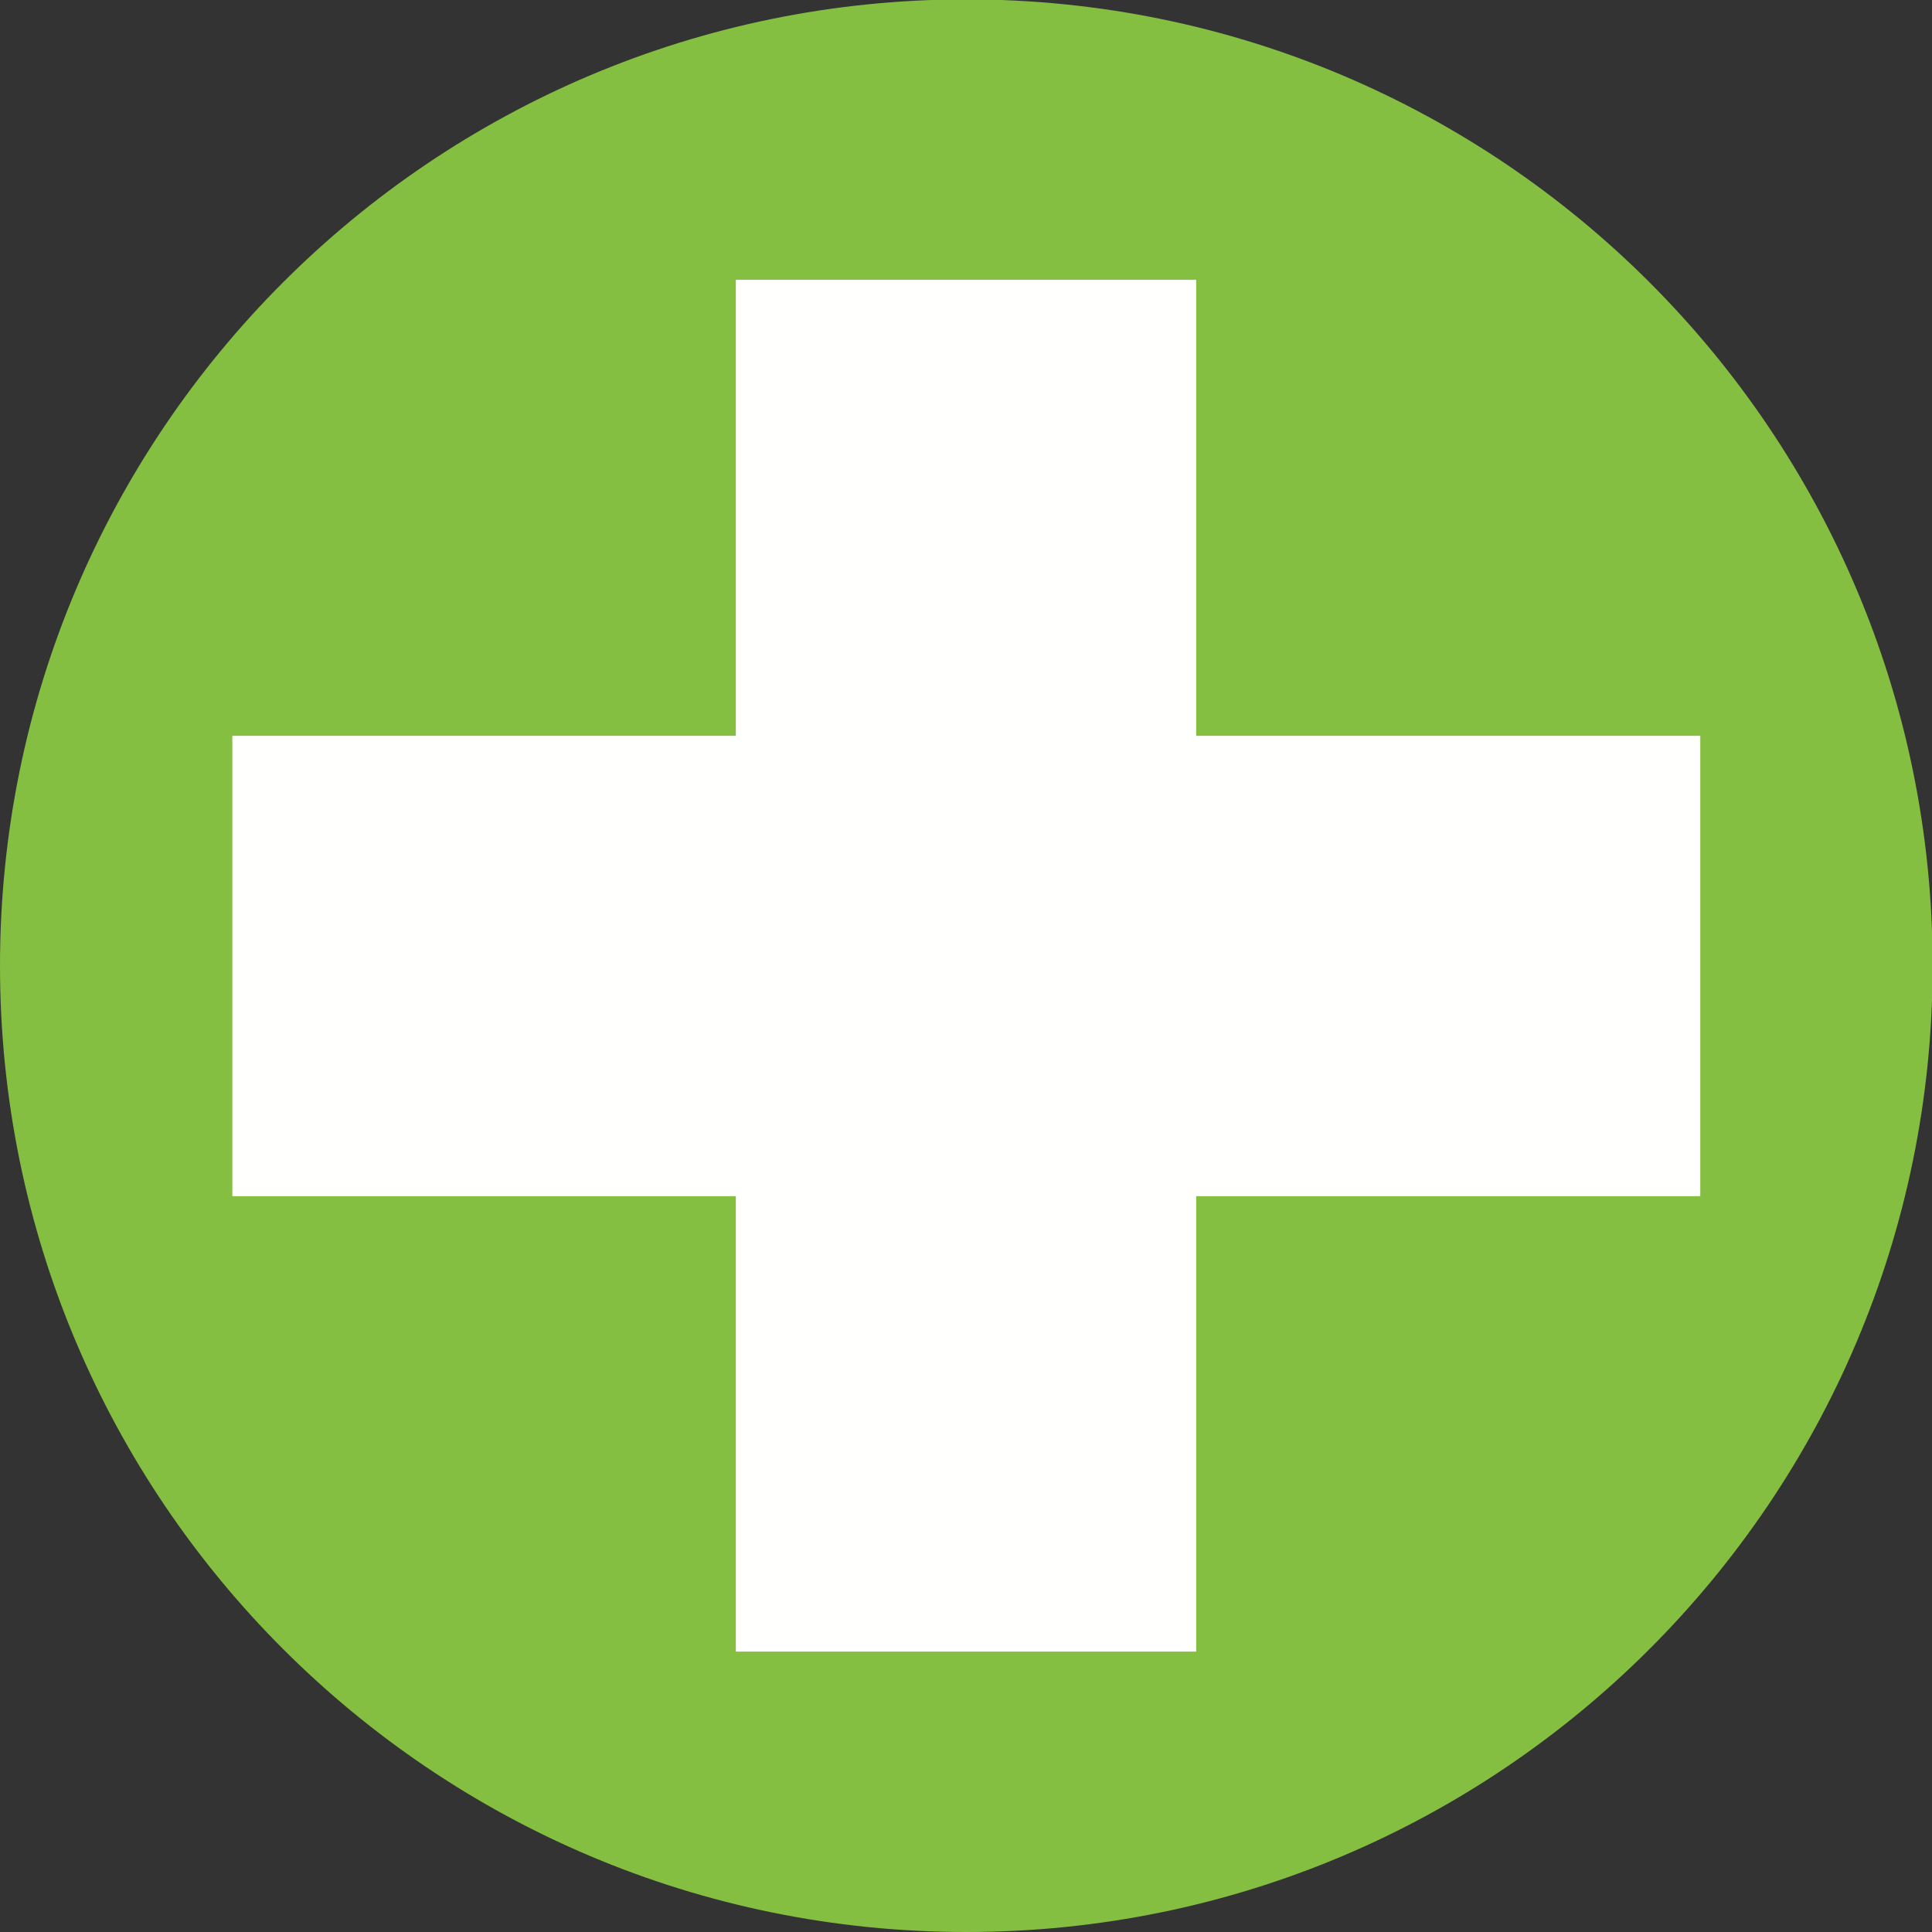 <svg version="1.1" id="Layer_1" xmlns="http://www.w3.org/2000/svg" xmlns:xlink="http://www.w3.org/1999/xlink" x="0px" y="0px" viewBox="-313 383.9 313.5 313.5" style="enable-background:new -313 383.9 313.5 313.5;" xml:space="preserve">
 <rect x="-313" y="383.9" width="313.5" height="313.5" fill="#333333" stroke="none"/>
 <style type="text/css">
  .st0{fill:#84BF41;}
	.st1{fill:#FFFFFE;}
 </style>
 <g>
  <path class="st0" d="M-156.2,697.4c86.6,0,156.8-70.2,156.8-156.8s-70.2-156.8-156.8-156.8c-86.6,0-156.8,70.2-156.8,156.8
		S-242.8,697.4-156.2,697.4">
  </path>
  <polygon class="st1" points="-275.3,578 -37.1,578 -37.1,503.3 -275.3,503.3 	">
  </polygon>
  <polygon class="st1" points="-193.6,651.9 -118.9,651.9 -118.9,429.3 -193.6,429.3 	">
  </polygon>
 </g>
</svg>